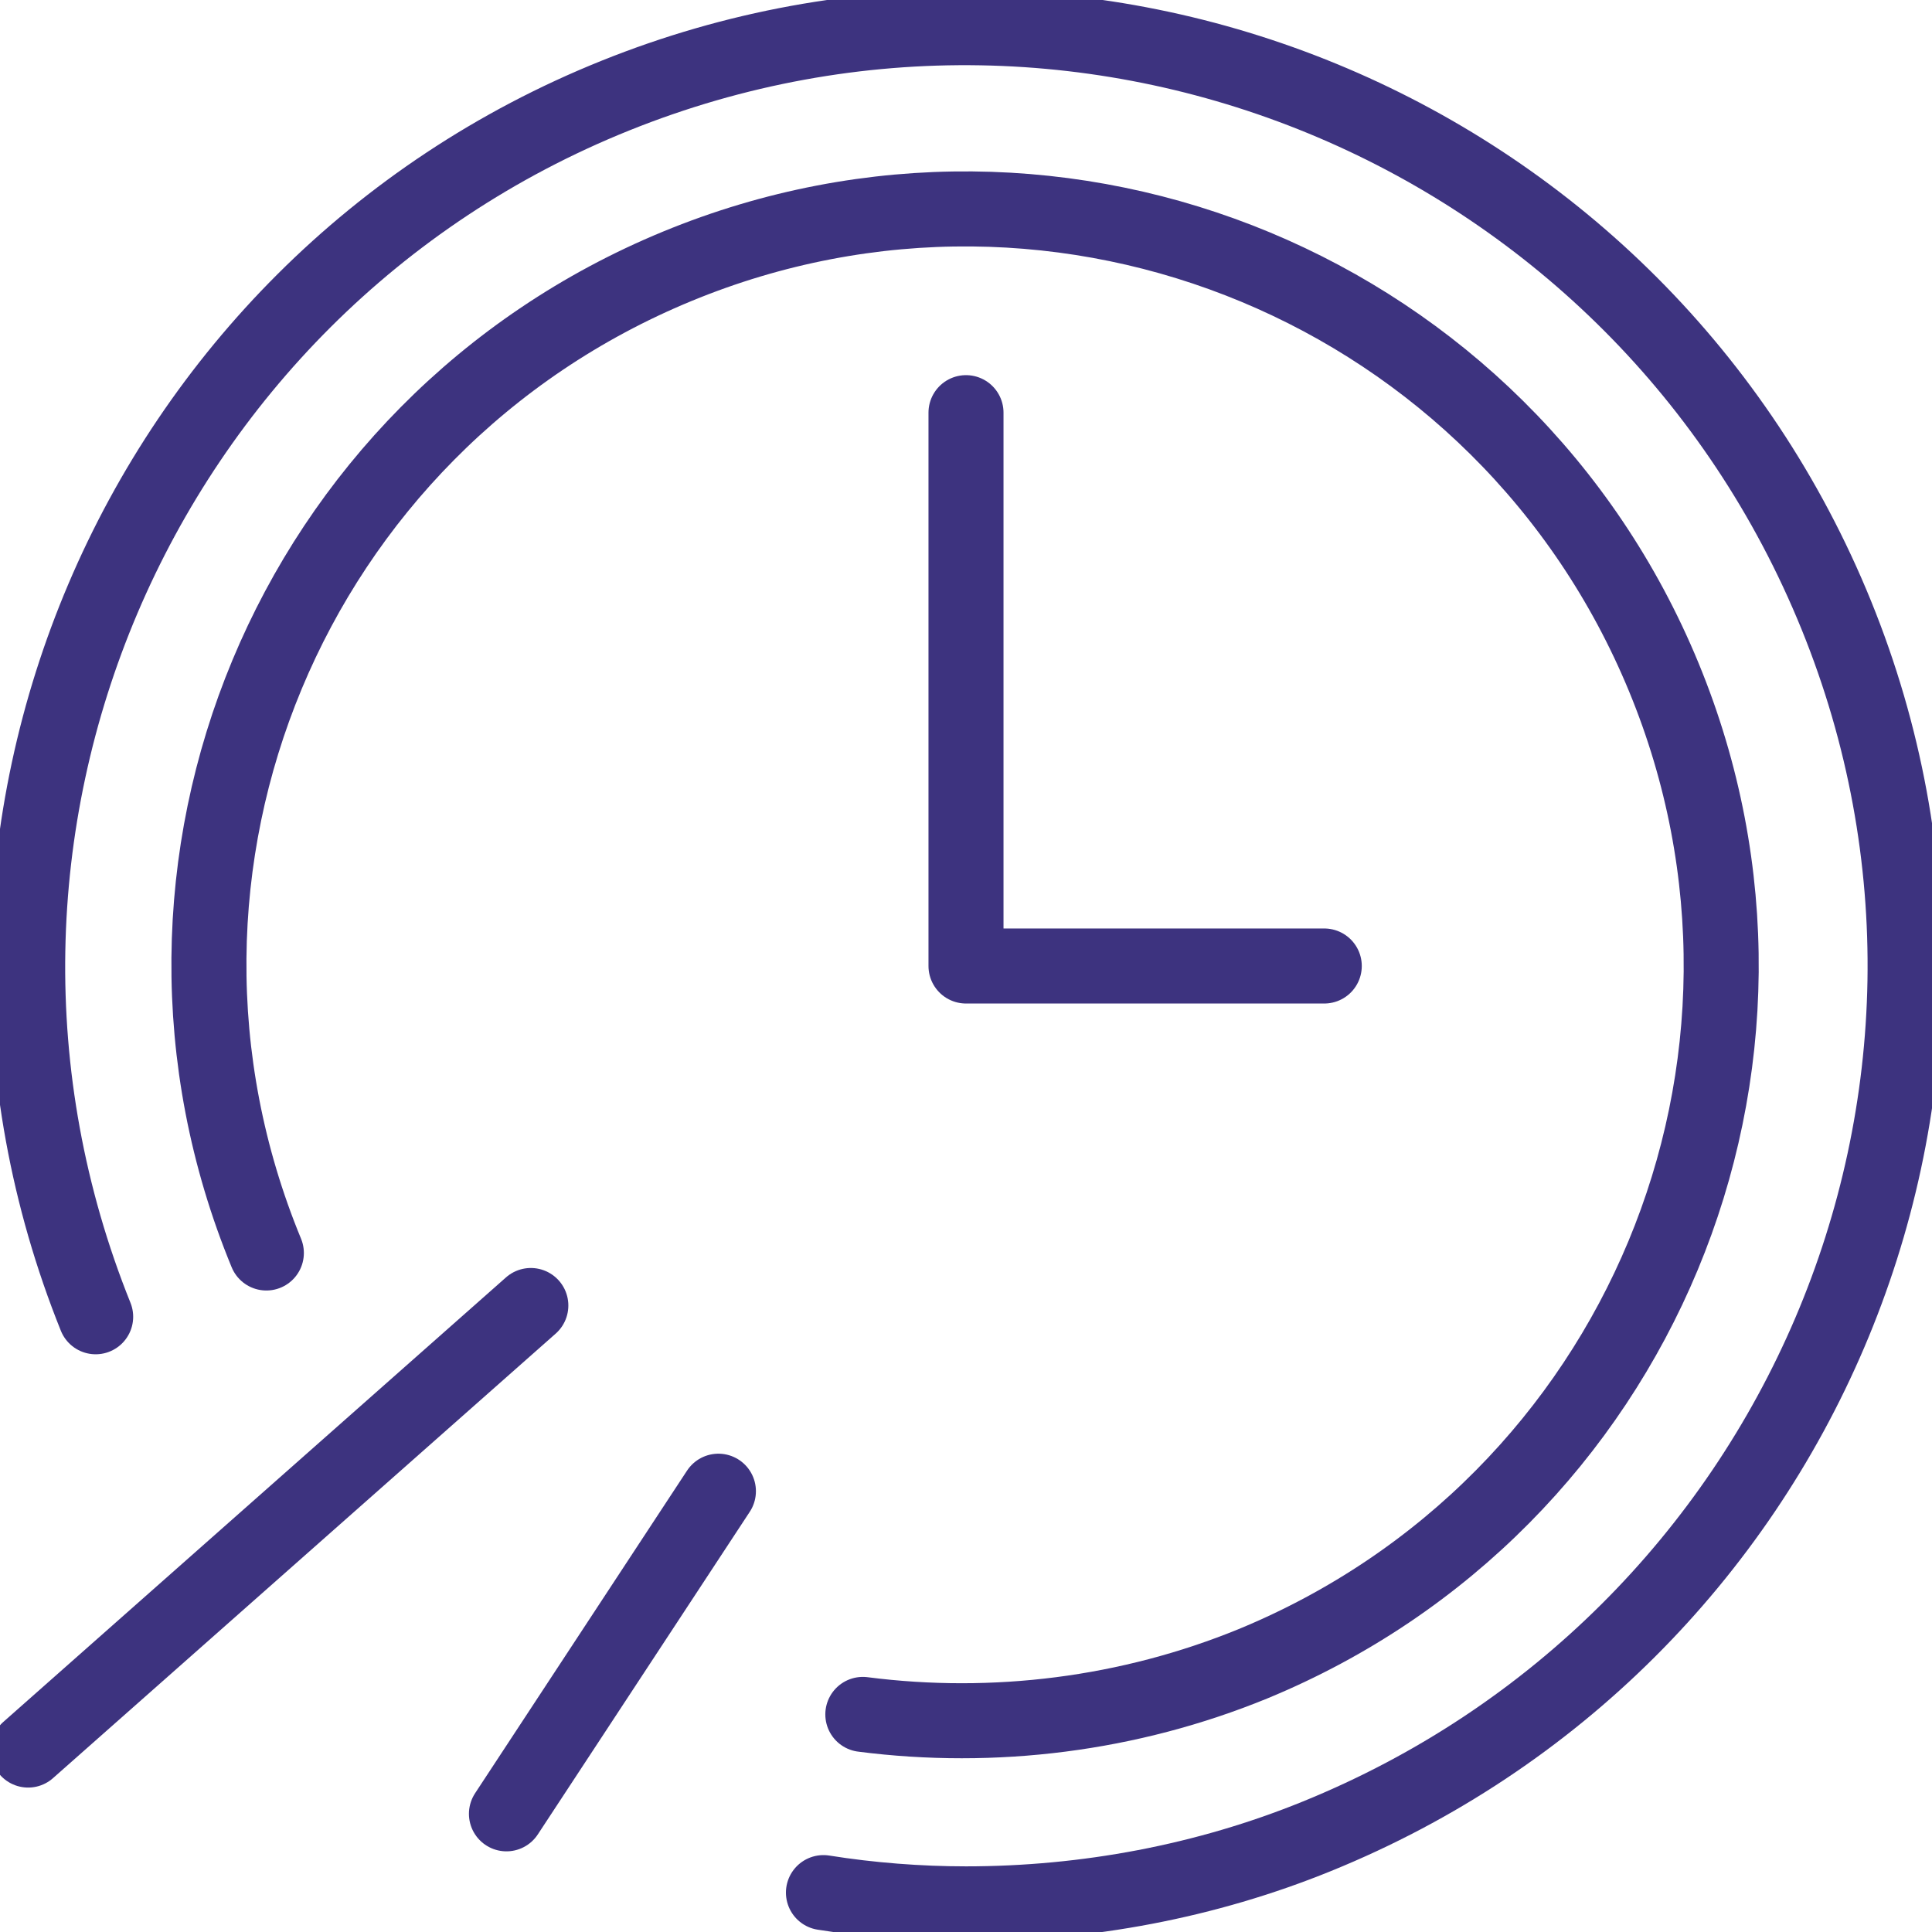 <?xml version="1.0" encoding="UTF-8"?> <!-- Generator: Adobe Illustrator 22.1.0, SVG Export Plug-In . SVG Version: 6.00 Build 0) --> <svg xmlns="http://www.w3.org/2000/svg" xmlns:xlink="http://www.w3.org/1999/xlink" id="Layer_1" x="0px" y="0px" viewBox="0 0 103 103" style="enable-background:new 0 0 103 103;" xml:space="preserve"> <style type="text/css"> .st0{fill:none;stroke:#3D337F;stroke-width:4;stroke-linecap:round;stroke-linejoin:round;} </style> <title>6Artboard 4</title> <path class="st0" d="M5.1,70.2C-5.2,44.6,7.2,15.4,32.8,5.1s54.7,2.1,65.1,27.7s-2.1,54.7-27.7,65.1c-5.9,2.4-12.3,3.6-18.7,3.6 c-2.5,0-5.1-0.2-7.6-0.6"></path> <path class="st0" d="M14.2,66.8c-8.5-20.6,1.3-44.1,21.9-52.6s44.1,1.3,52.6,21.9s-1.3,44.1-21.9,52.6C60.2,91.4,53,92.3,46,91.4"></path> <polyline class="st0" points="51.5,22 51.5,51.5 70.6,51.5 "></polyline> <line class="st0" x1="28.3" y1="69.6" x2="1.5" y2="93.3"></line> <line class="st0" x1="38.3" y1="79.5" x2="27" y2="96.7"></line> </svg> 